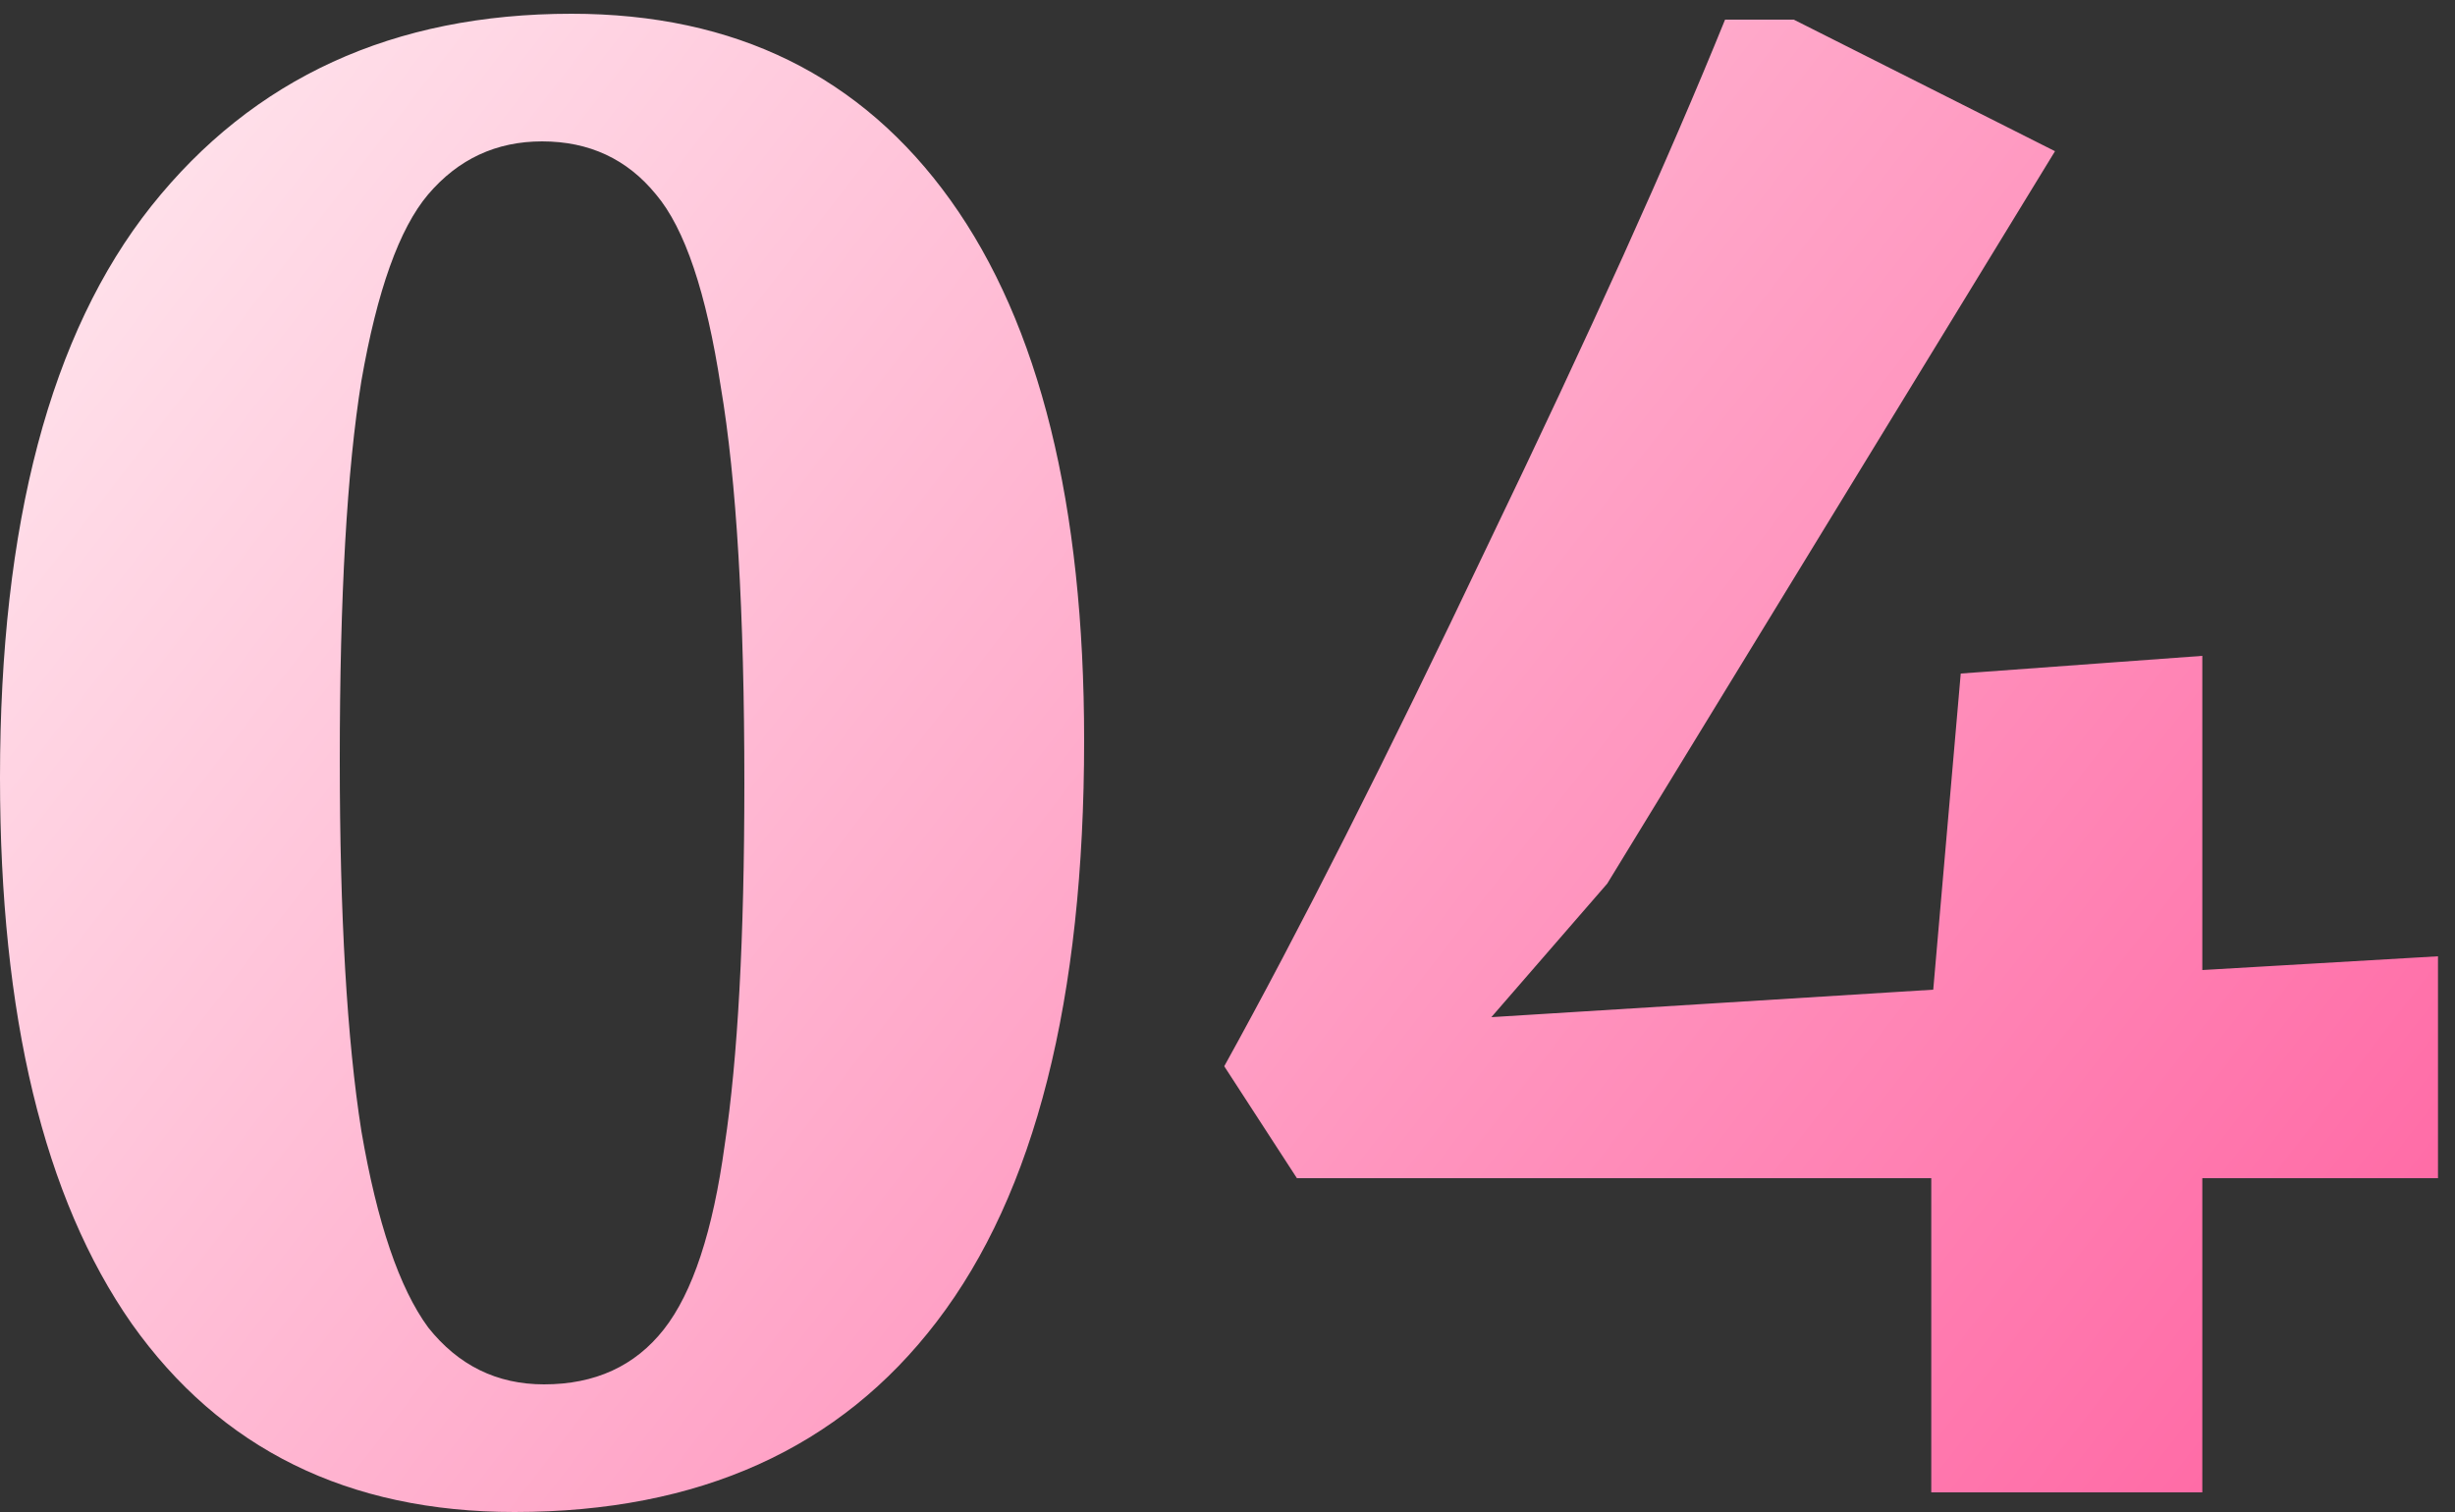 <?xml version="1.0" encoding="UTF-8"?> <svg xmlns="http://www.w3.org/2000/svg" width="125" height="77" viewBox="0 0 125 77" fill="none"><rect x="0" y="0" width="125" height="77" fill="#333333" stroke="none"/> <path d="M26.2 77C17.733 77 11.233 73.8 6.7 67.4C2.233 61 6.11097e-05 51.733 6.11097e-05 39.6C6.11097e-05 26.667 2.567 16.967 7.7 10.5C12.9 3.967 20.033 0.7 29.1 0.7C37.433 0.7 43.867 3.867 48.4 10.2C52.933 16.533 55.2 25.7 55.2 37.7C55.2 50.9 52.7 60.767 47.7 67.3C42.767 73.767 35.6 77 26.2 77ZM27.7 70.5C30.3 70.5 32.333 69.567 33.8 67.7C35.267 65.833 36.3 62.7 36.9 58.3C37.567 53.9 37.9 47.767 37.9 39.9C37.9 31.167 37.5 24.433 36.7 19.7C35.967 14.9 34.867 11.633 33.4 9.9C31.933 8.1 30 7.2 27.6 7.2C25.267 7.2 23.333 8.1 21.8 9.9C20.333 11.633 19.2 14.8 18.4 19.4C17.667 23.933 17.3 30.367 17.3 38.7C17.3 46.633 17.667 52.933 18.4 57.6C19.2 62.267 20.333 65.6 21.8 67.6C23.333 69.533 25.3 70.5 27.7 70.5ZM98.334 60H66.034L62.334 54.3C66.134 47.433 70.601 38.6 75.734 27.8C80.934 17 84.968 8.067 87.834 1H91.334L104.634 7.7L81.834 45L75.934 51.8L98.434 50.4L99.834 34.3L112.134 33.4V49.4L124.134 48.7V60H112.134V76H98.334V60Z" fill="url(#paint0_linear)"></path> <defs> <linearGradient id="paint0_linear" x1="-5" y1="10" x2="108.545" y2="97.811" gradientUnits="userSpaceOnUse"> <stop stop-color="#FFE9EF"></stop> <stop offset="1" stop-color="#FF62A1"></stop> </linearGradient> </defs> </svg> 